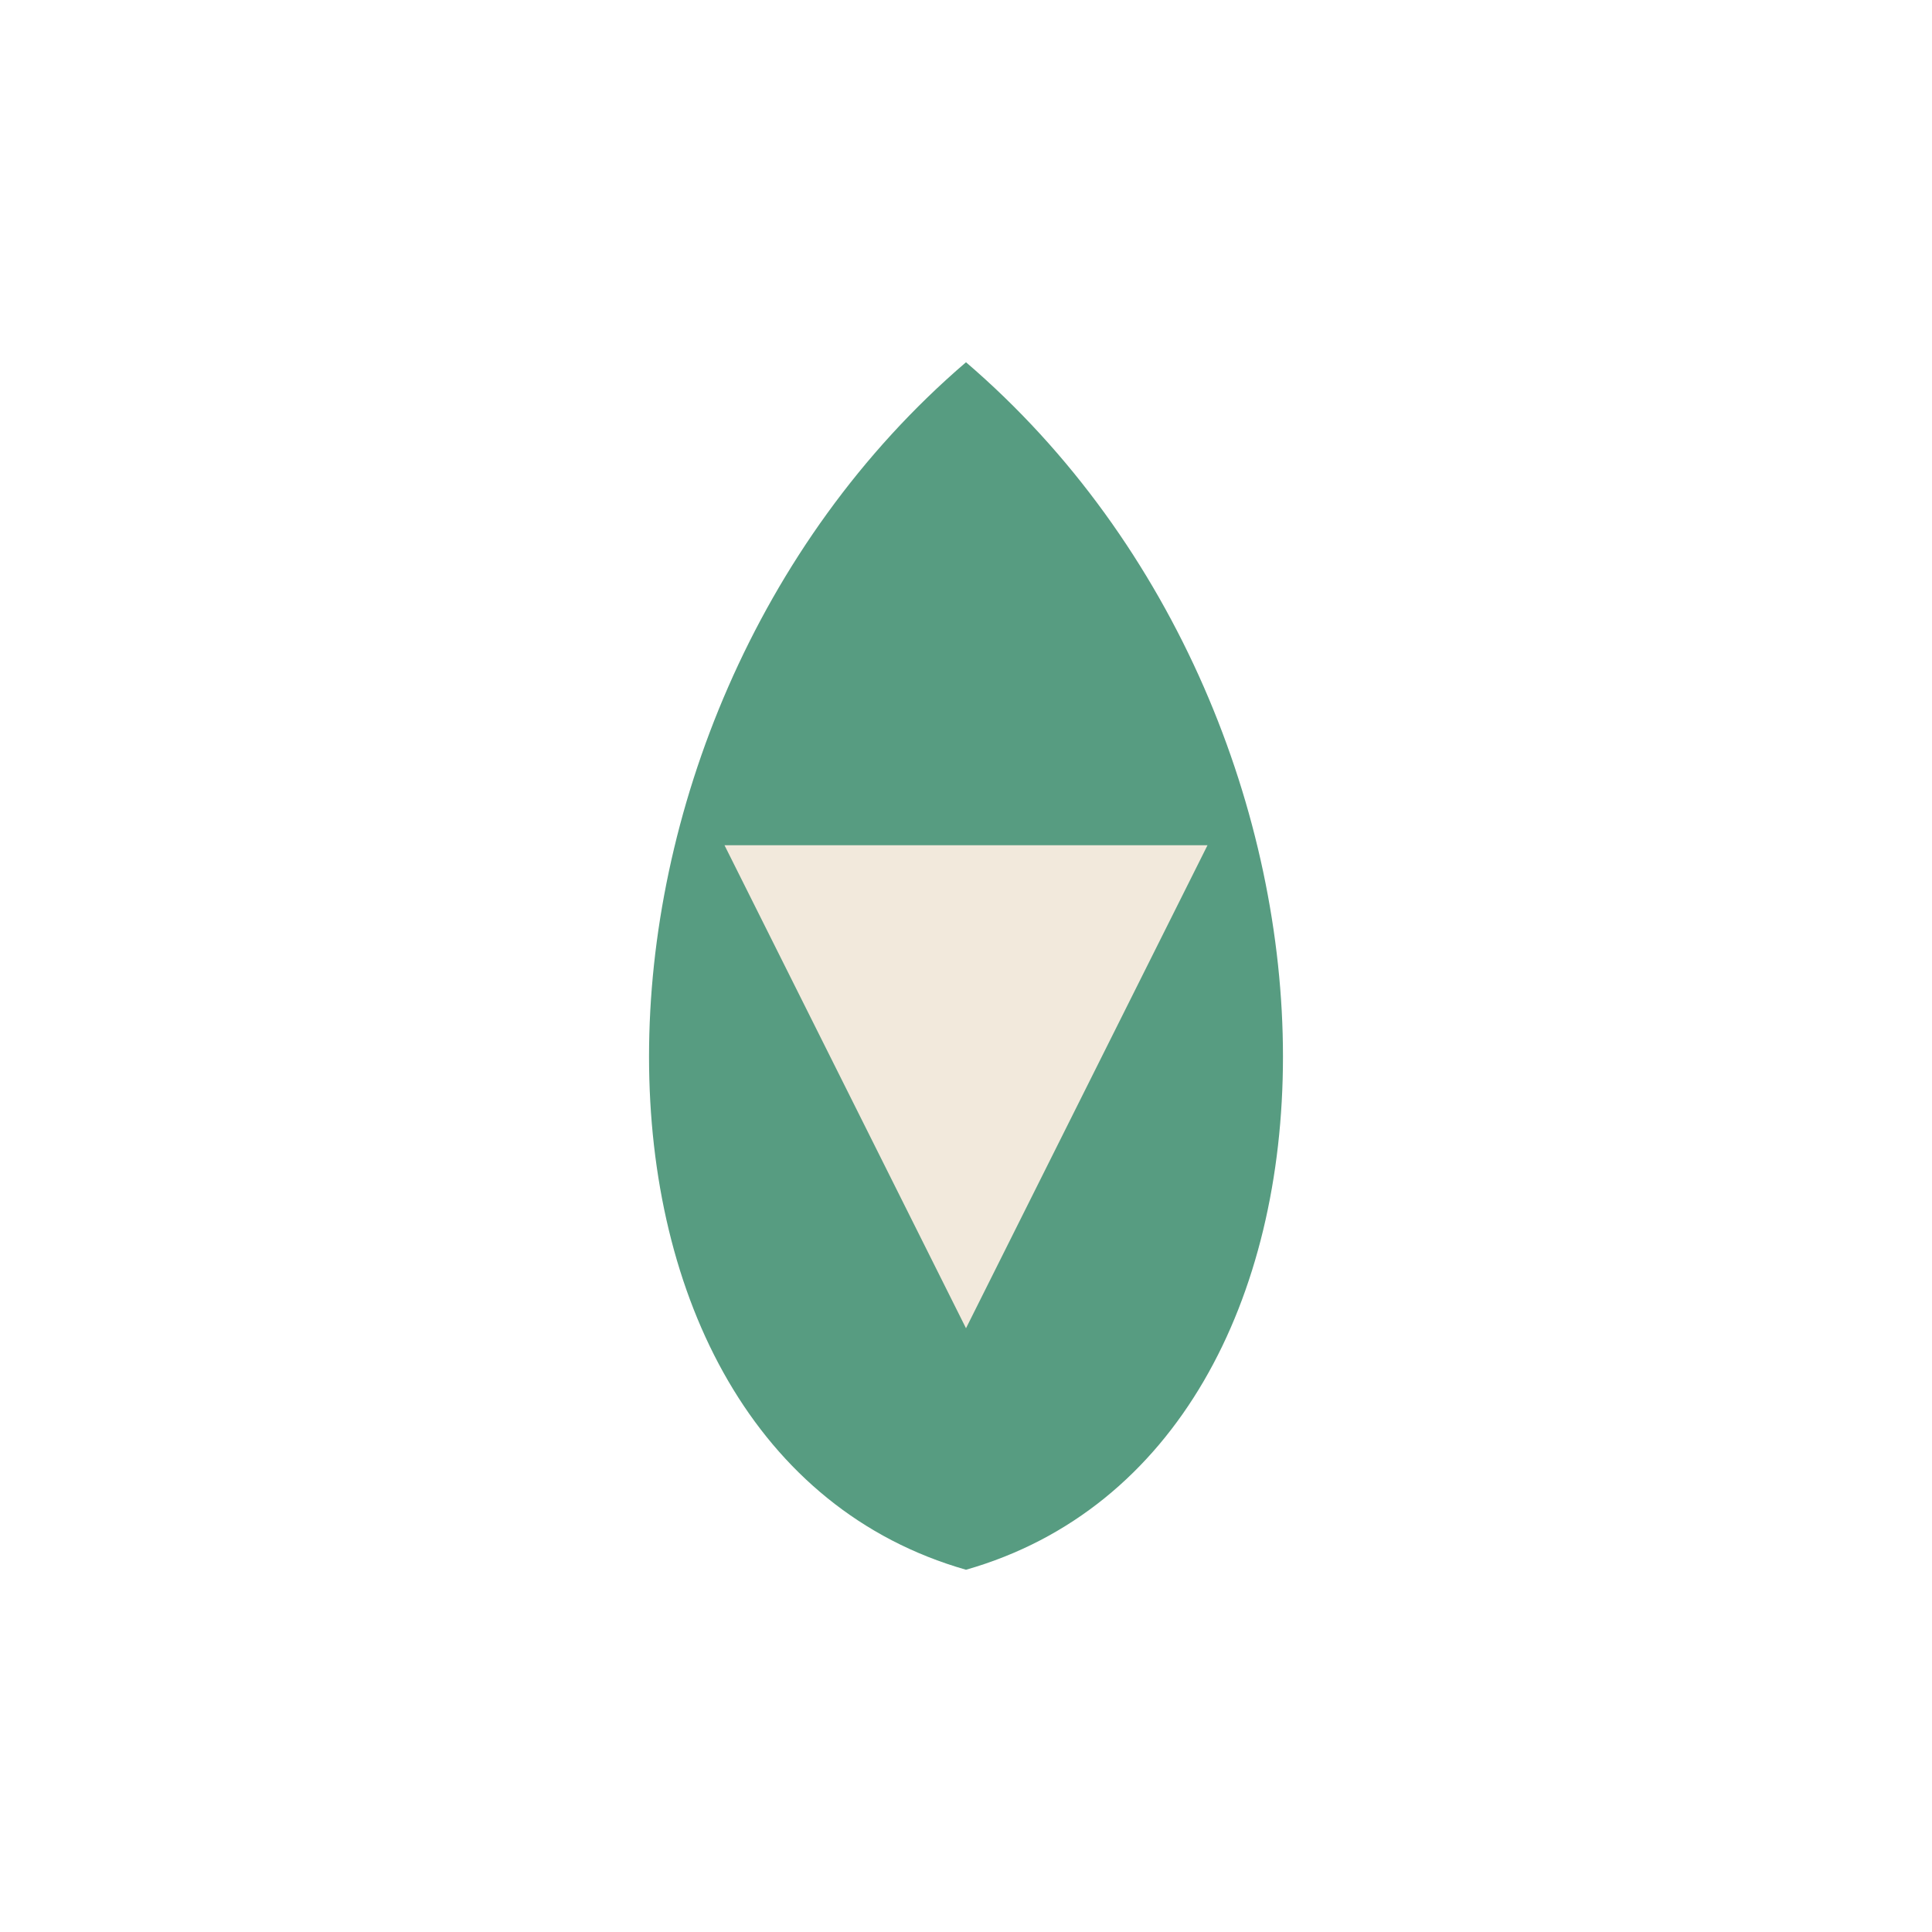 <?xml version="1.0" encoding="UTF-8"?>
<svg xmlns="http://www.w3.org/2000/svg" width="32" height="32" viewBox="0 0 32 32"><path d="M16 26c-7-2-7-14 0-20 7 6 7 18 0 20z" fill="#579C81"/><path d="M12 14h8l-4 8z" fill="#F2E9DC"/></svg>